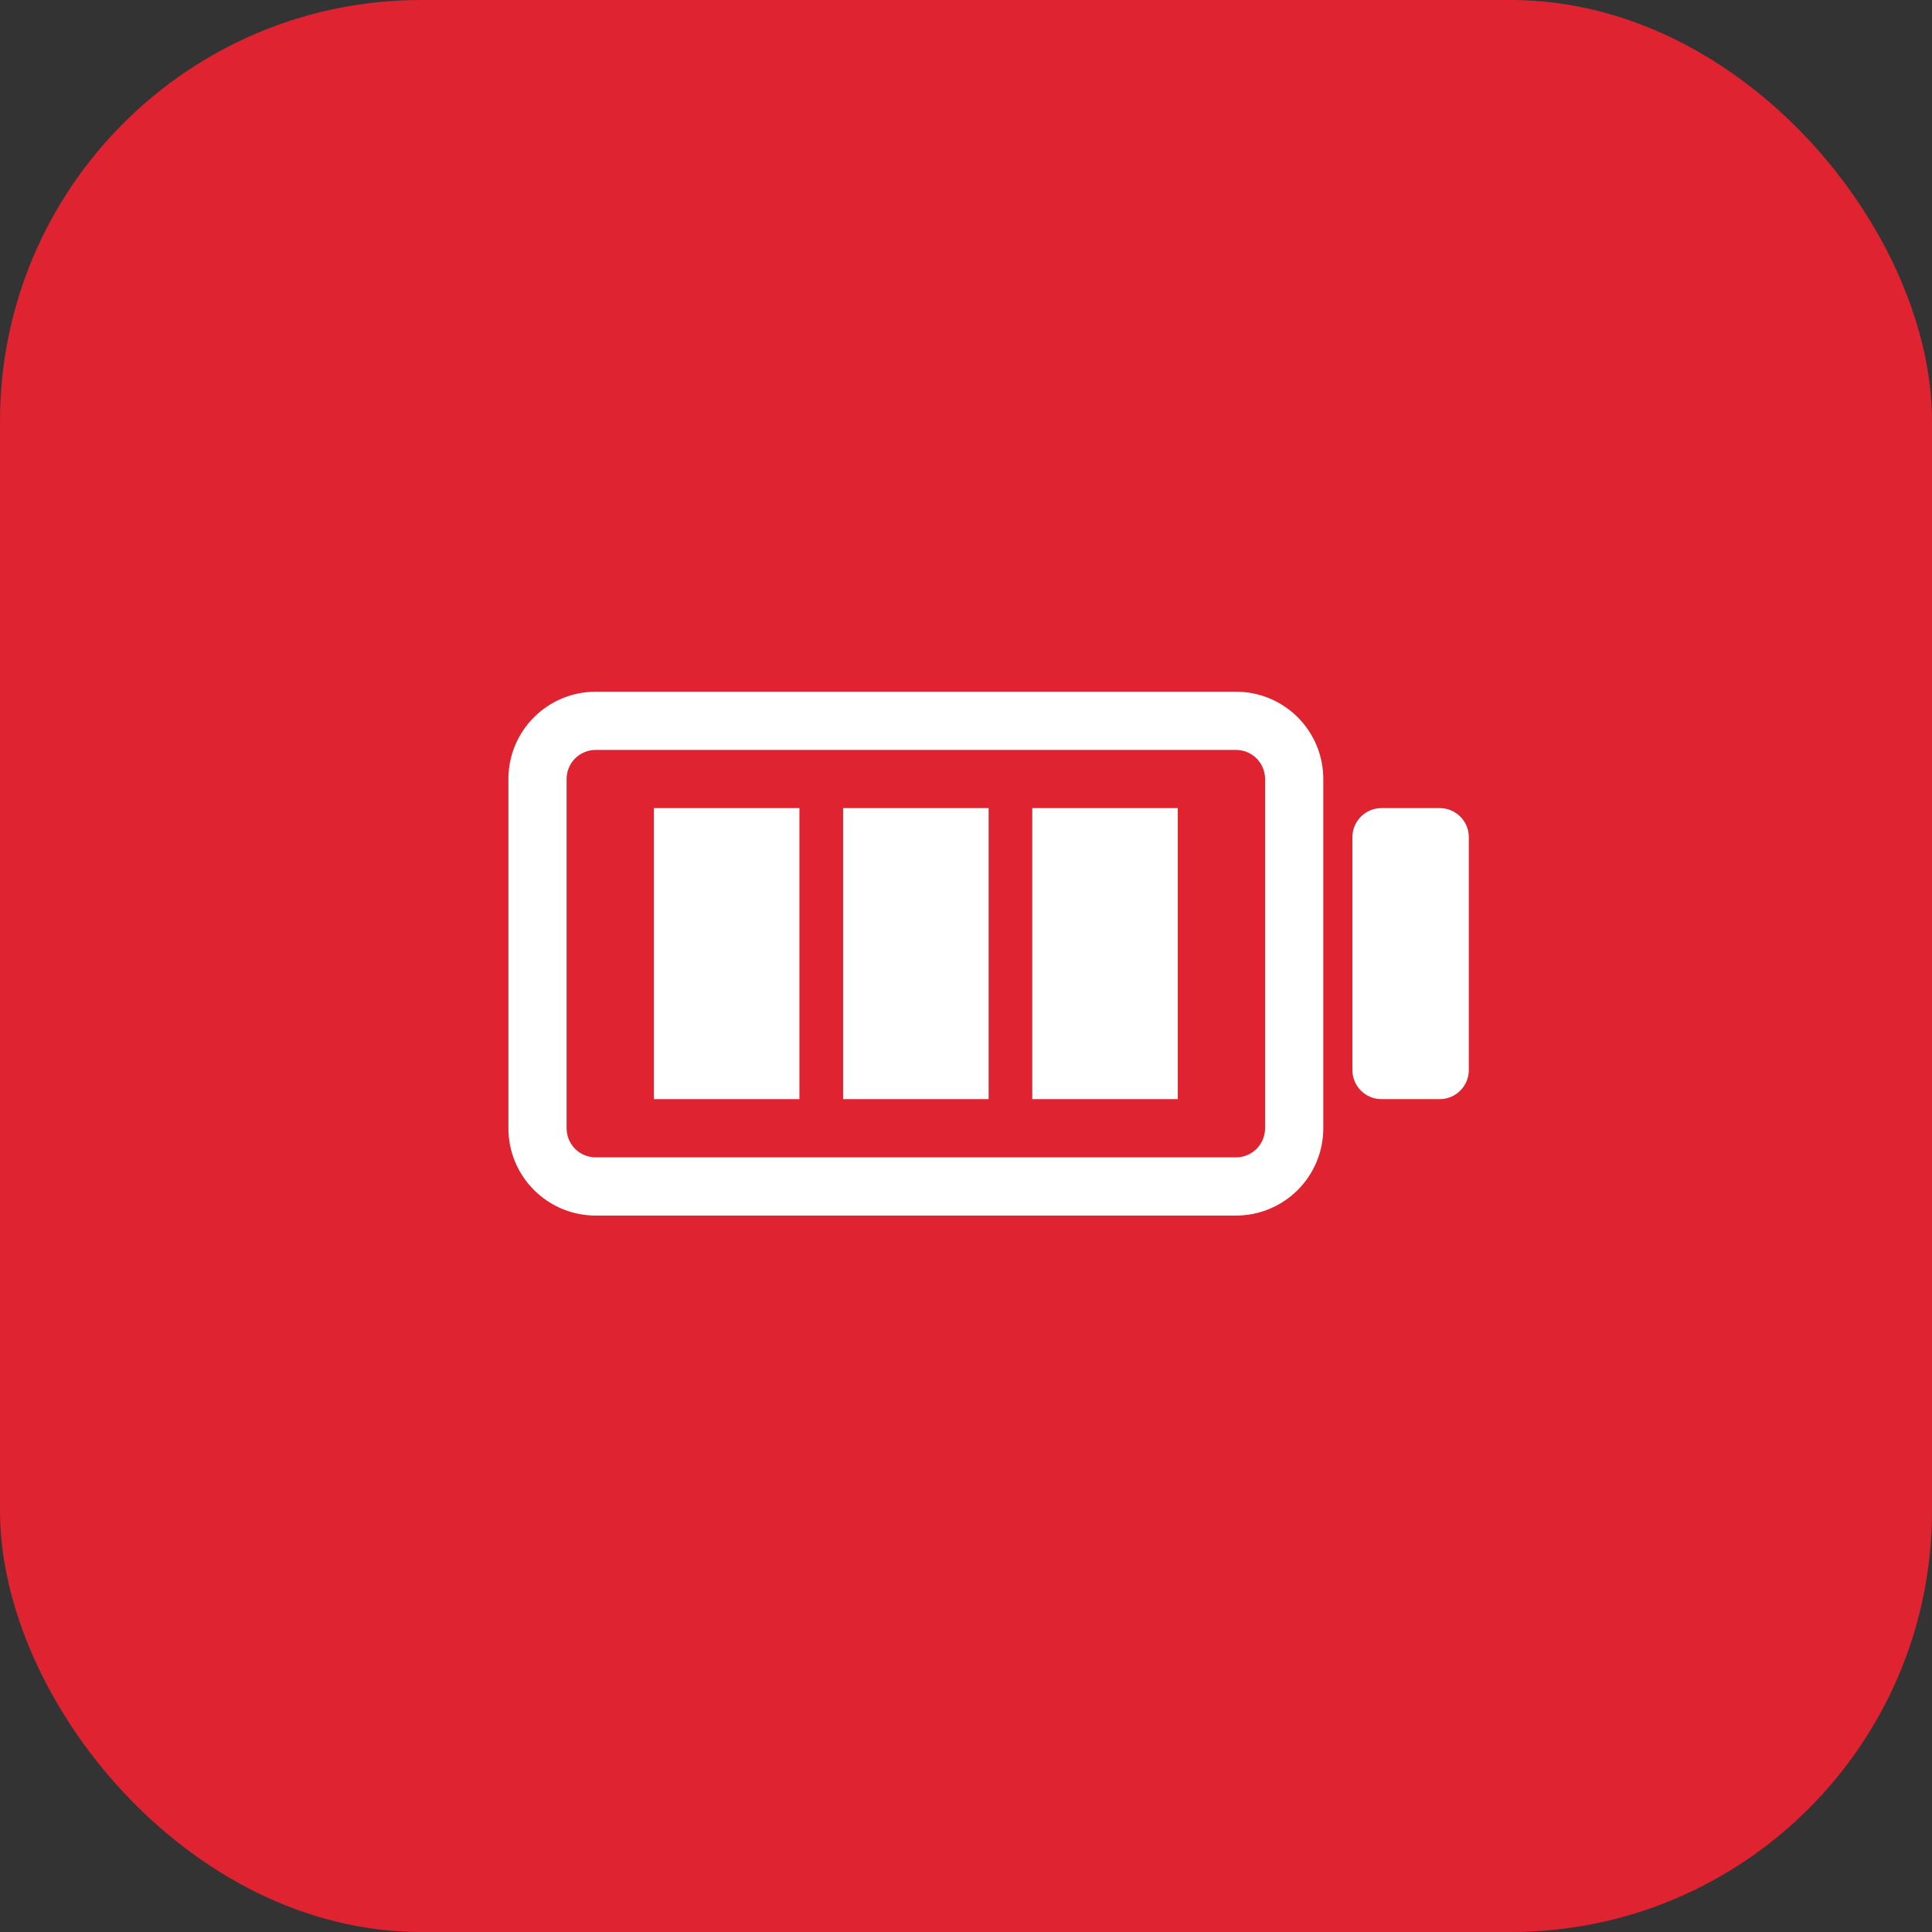 <?xml version="1.0" encoding="UTF-8"?> <svg xmlns="http://www.w3.org/2000/svg" width="78" height="78" viewBox="0 0 78 78" fill="none"><rect x="0" y="0" width="78" height="78" fill="#333333" stroke="none"/><rect width="78" height="78" rx="17" fill="#DF2330"></rect><path d="M58.125 32.625H55.775C55.126 32.625 54.6 33.151 54.6 33.8V43.2C54.6 43.849 55.126 44.375 55.775 44.375H58.125C58.774 44.375 59.3 43.849 59.3 43.2V33.8C59.3 33.151 58.774 32.625 58.125 32.625Z" fill="white"></path><path d="M26.4 32.625H32.275V44.375H26.4V32.625ZM34.038 32.625H39.913V44.375H34.038V32.625ZM41.675 32.625H47.55V44.375H41.675V32.625Z" fill="white"></path><path fill-rule="evenodd" clip-rule="evenodd" d="M49.9 27.926H24.05C23.115 27.926 22.218 28.297 21.558 28.958C20.896 29.619 20.525 30.516 20.525 31.451V45.551C20.525 46.486 20.896 47.382 21.558 48.043C22.218 48.704 23.115 49.076 24.05 49.076H49.9C50.835 49.076 51.731 48.704 52.393 48.043C53.054 47.382 53.425 46.486 53.425 45.551V31.451C53.425 30.516 53.054 29.619 52.393 28.958C51.731 28.297 50.835 27.926 49.9 27.926ZM22.875 31.451C22.875 31.139 22.999 30.84 23.219 30.62C23.439 30.4 23.738 30.276 24.05 30.276H49.9C50.212 30.276 50.511 30.4 50.731 30.62C50.951 30.84 51.075 31.139 51.075 31.451V45.551C51.075 45.862 50.951 46.161 50.731 46.382C50.511 46.602 50.212 46.726 49.9 46.726H24.05C23.738 46.726 23.439 46.602 23.219 46.382C22.999 46.161 22.875 45.862 22.875 45.551V31.451Z" fill="white"></path></svg> 